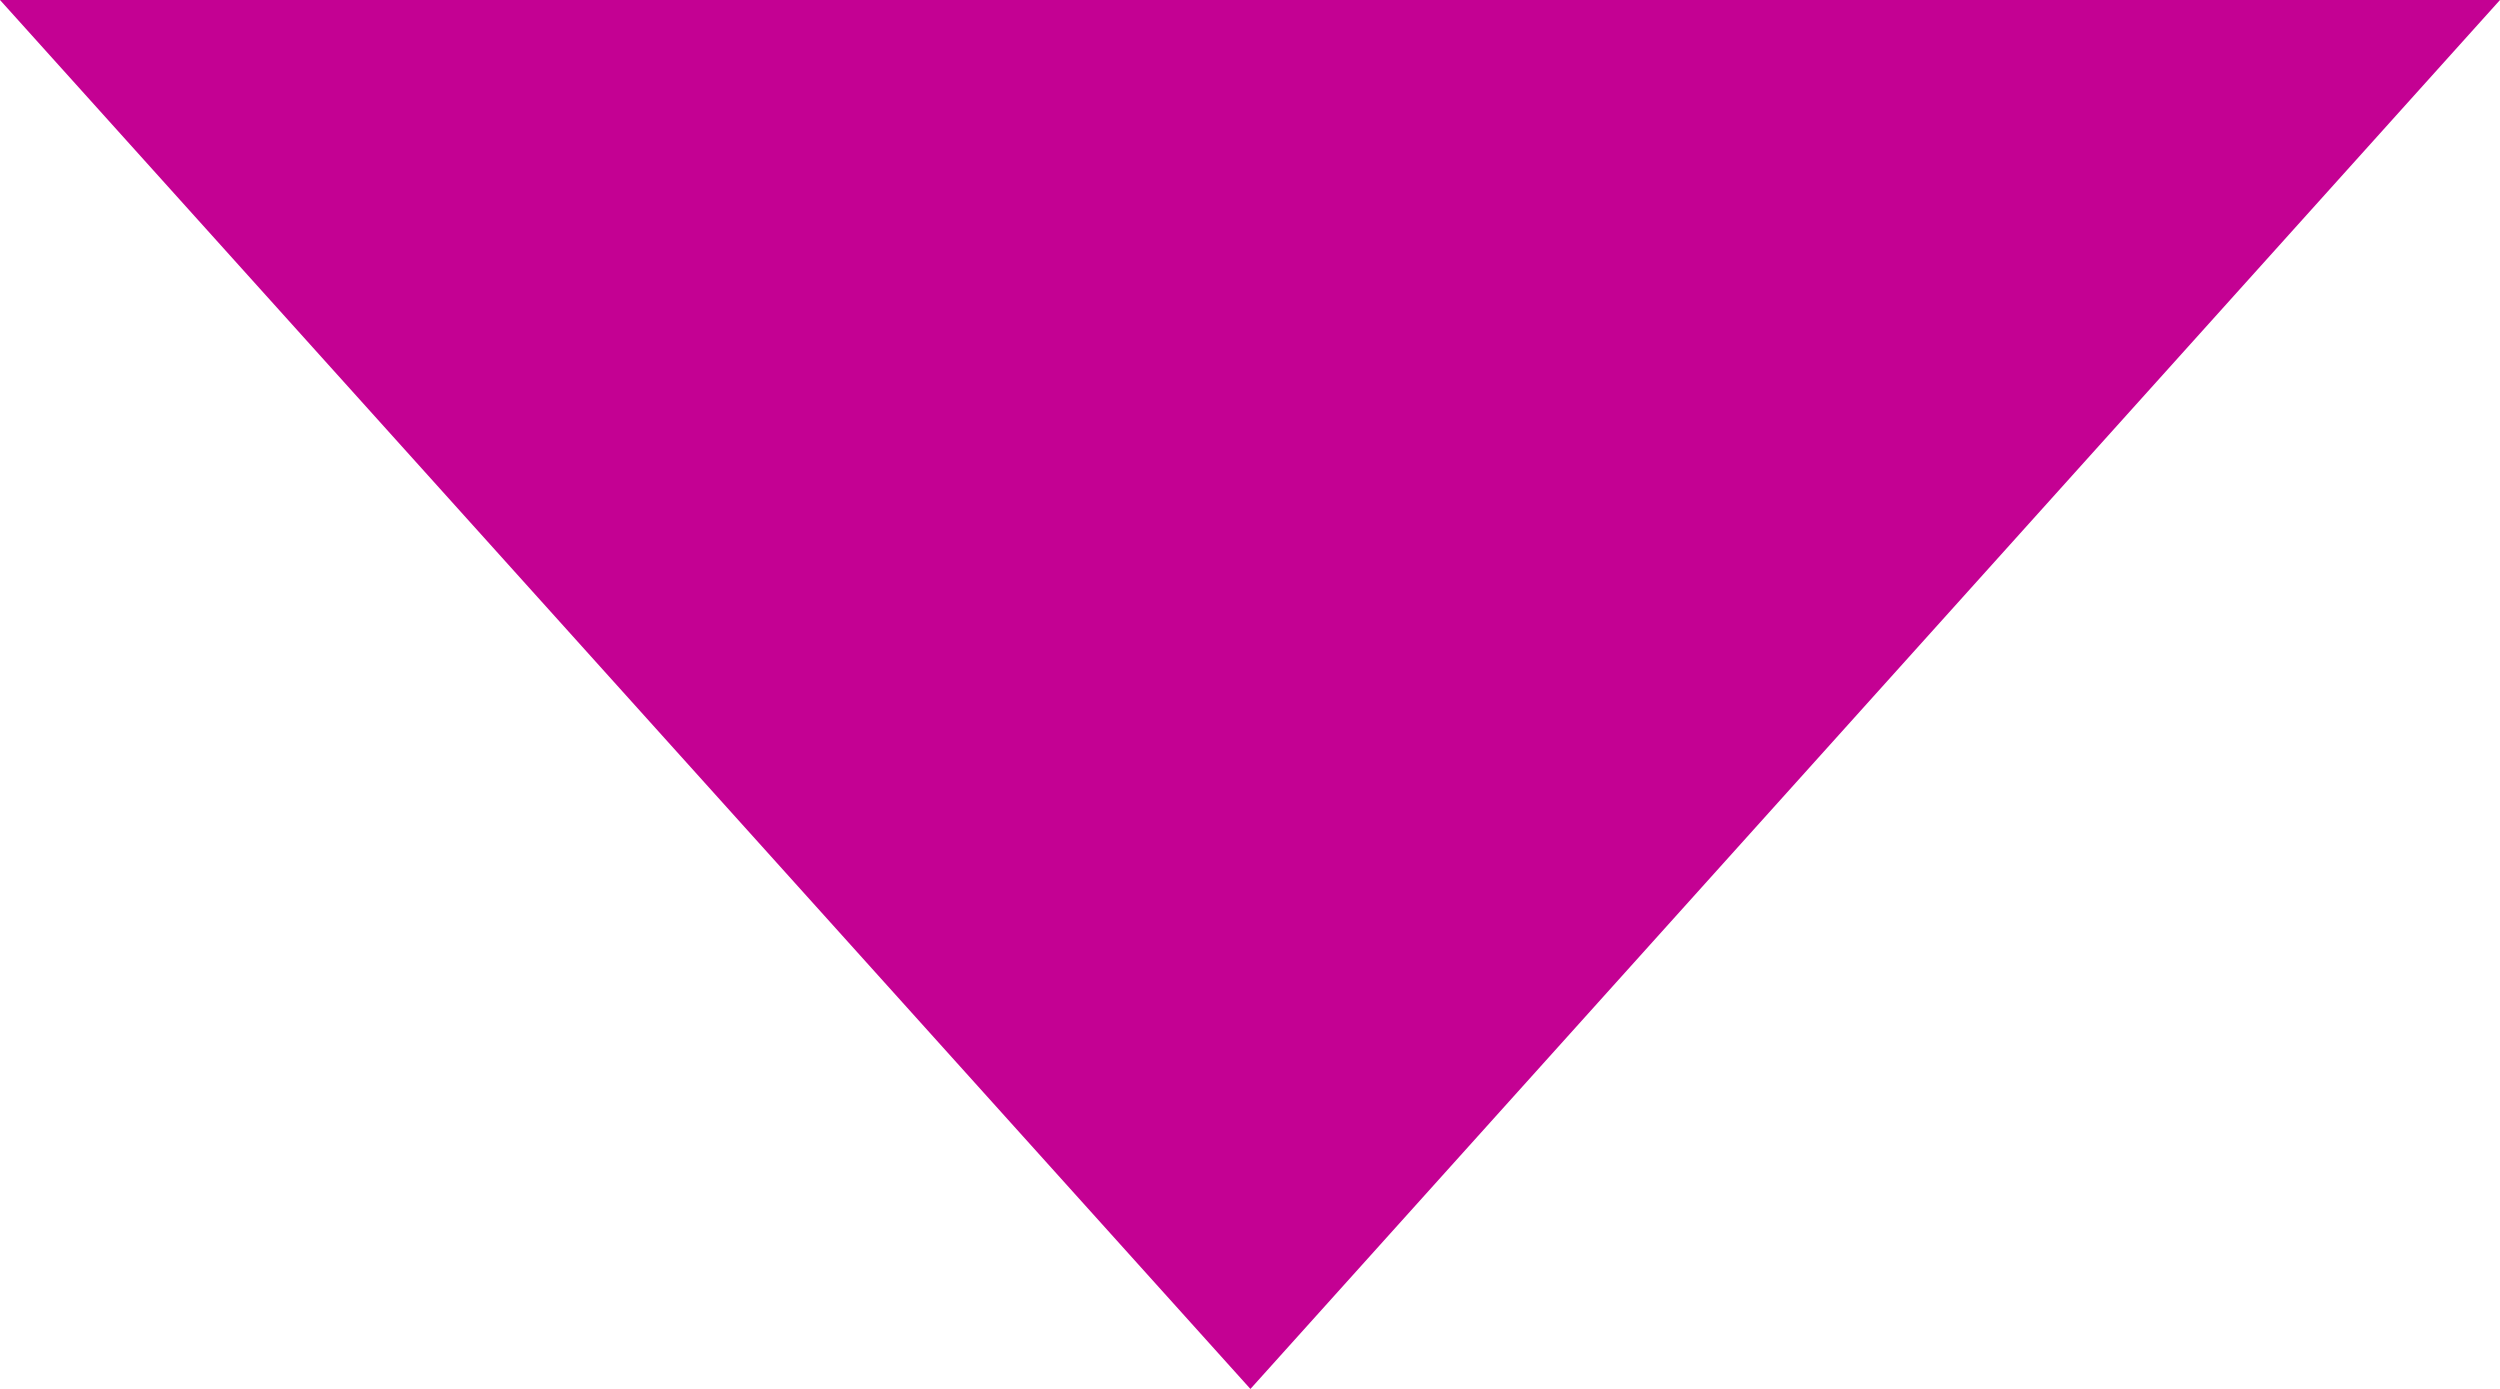 <svg version="1.1" xmlns="http://www.w3.org/2000/svg" x="0" y="0" width="8.951" height="4.973" viewBox="0 0 8.951 4.973" xml:space="preserve" preserveAspectRatio="none"><path fill-rule="evenodd" clip-rule="evenodd" fill="#C40193" d="M8.951 0L4.477 4.973 0 0H8.95z"/></svg>
